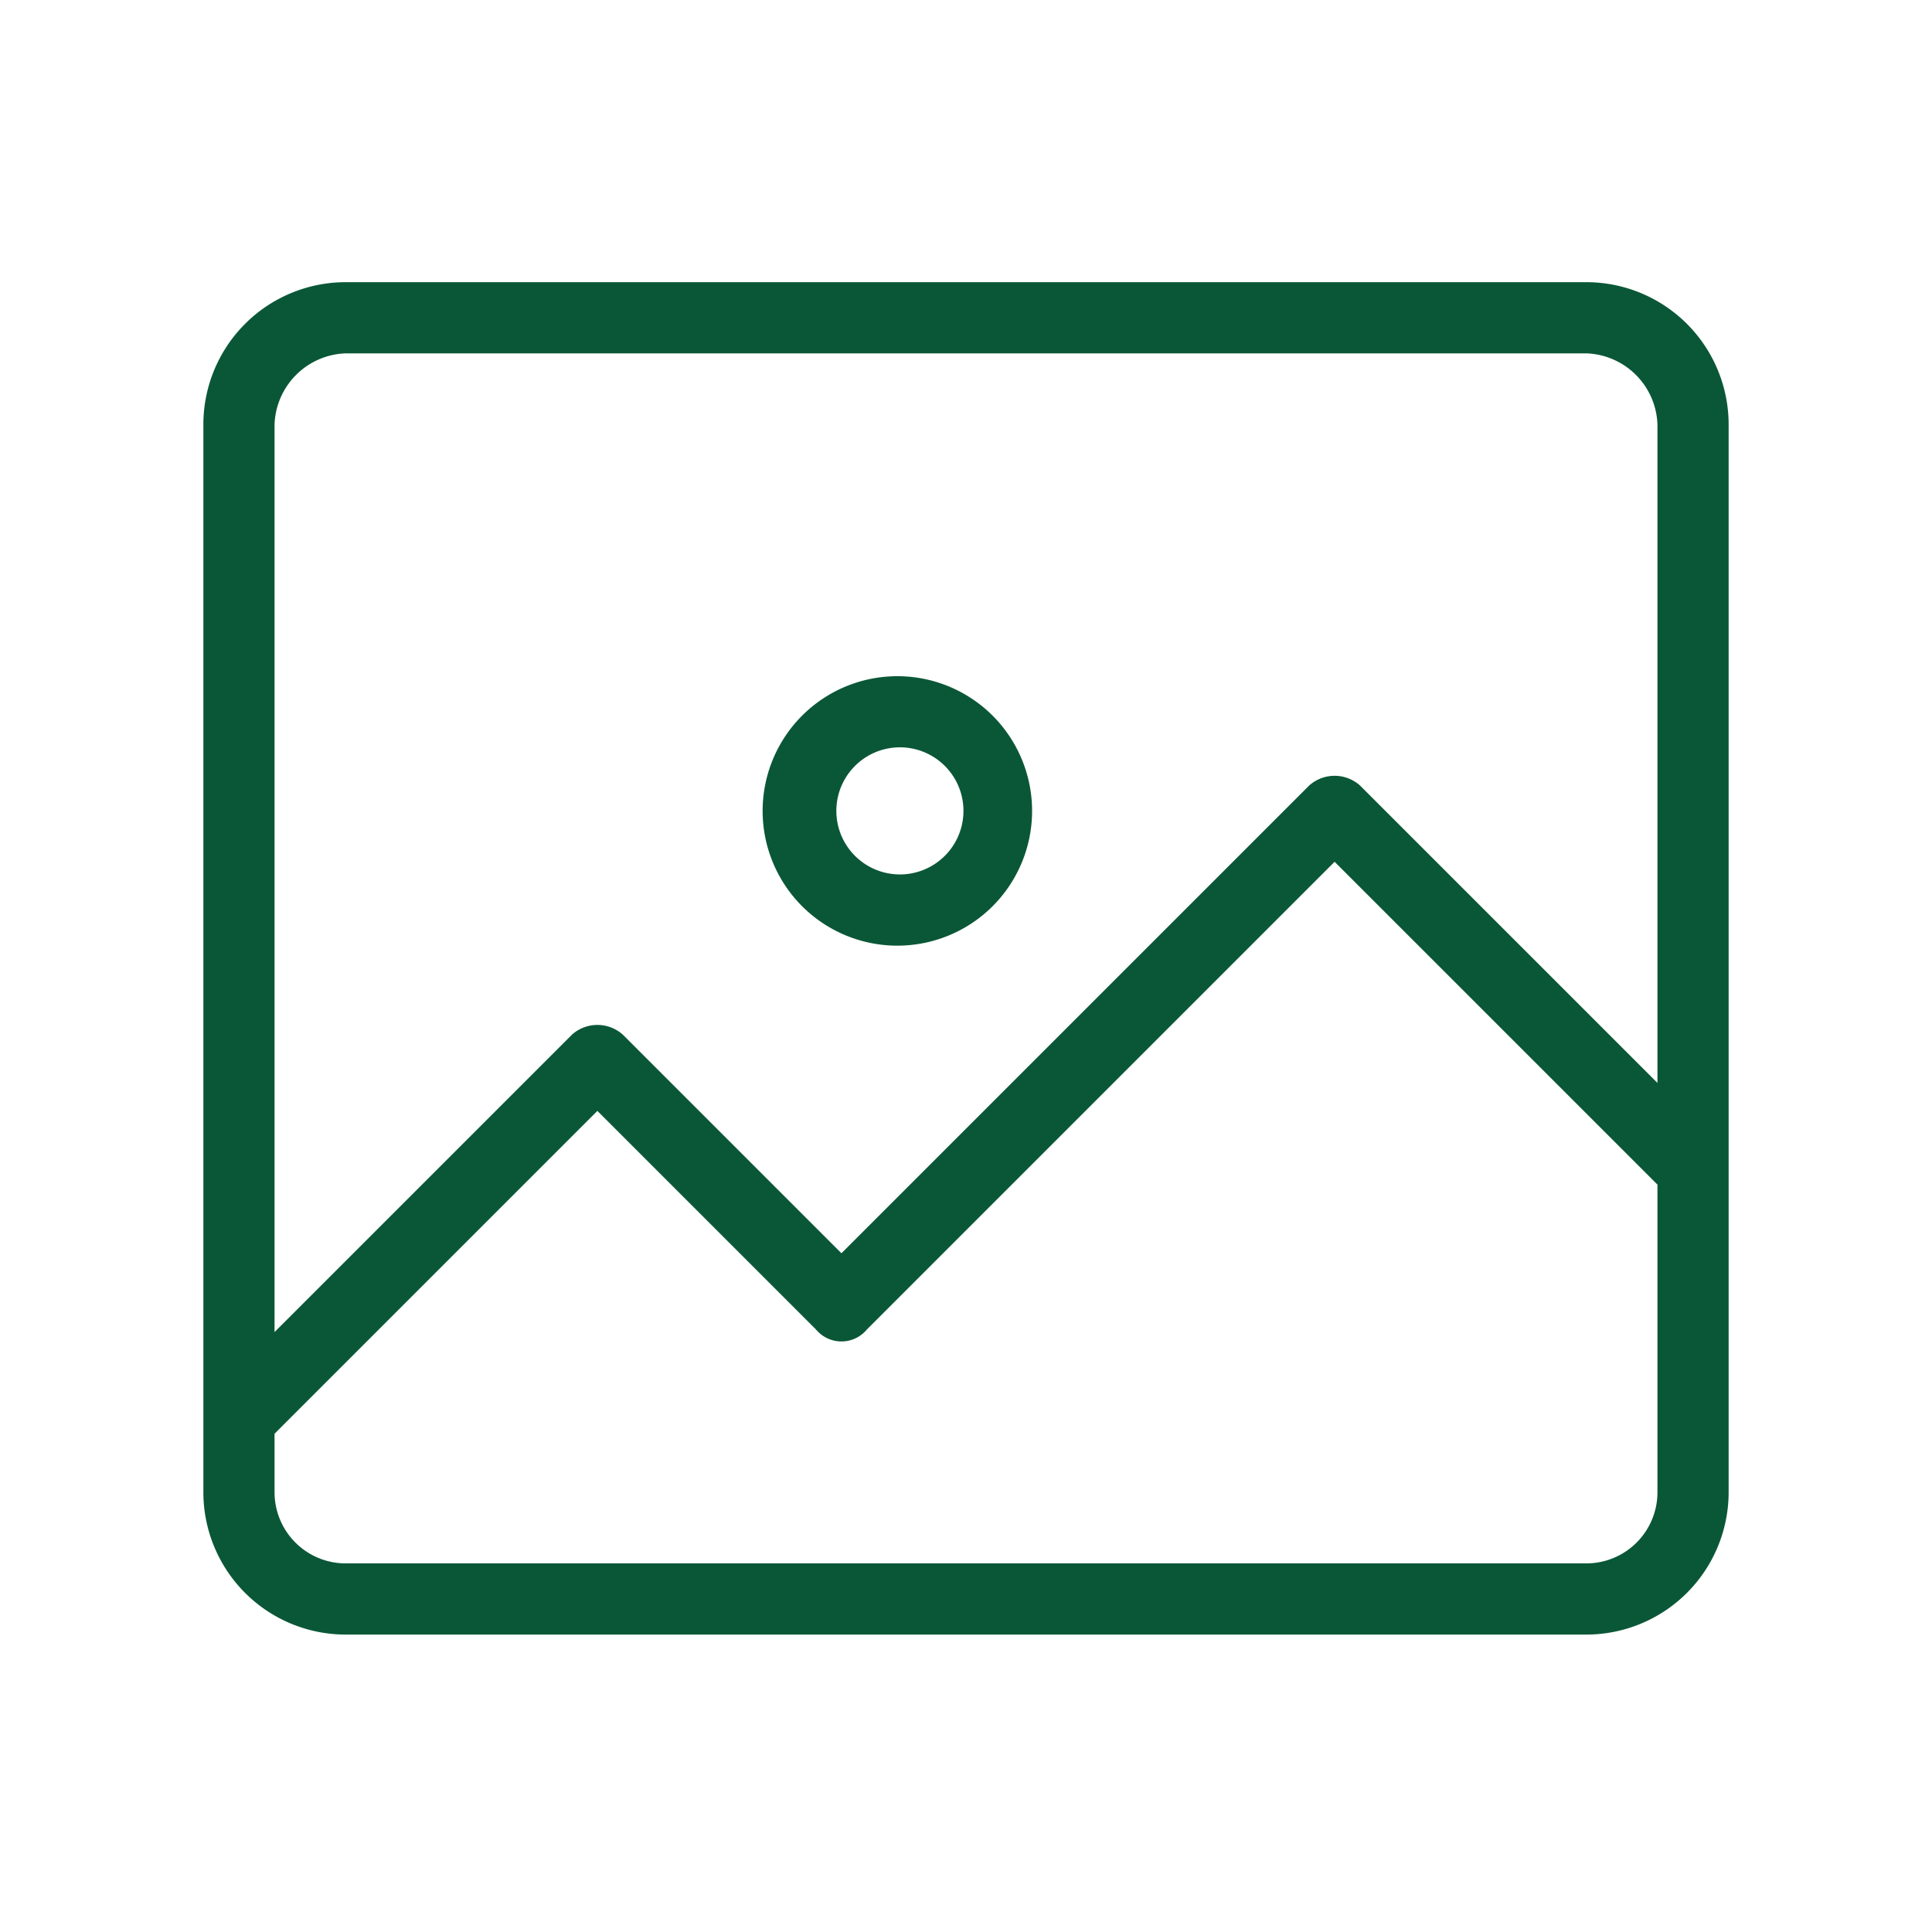 <svg xmlns="http://www.w3.org/2000/svg" width="76px" height="76px" viewBox="0 0 76 76" fill-rule="evenodd" fill="#0a5737"><path d="M35.3,29.4a2.5,2.5,0,1,1-2.4,2.5h0A2.5,2.5,0,0,1,35.3,29.4Zm0,7.8a5.3,5.3,0,1,0,0-10.6,5.3,5.3,0,0,0,0,10.6ZM62.4,61.5a2.8,2.8,0,0,0,2.8-2.8V46.6L52.5,33.9,34.1,52.3a1.3,1.3,0,0,1-2,0l-8.6-8.6L10.8,56.4v2.3a2.8,2.8,0,0,0,2.8,2.8ZM13.6,13.9a2.9,2.9,0,0,0-2.8,2.8V52.4L22.5,40.7a1.5,1.5,0,0,1,2,0l8.6,8.6L51.5,30.9a1.5,1.5,0,0,1,2,0L65.2,42.6V16.7a2.9,2.9,0,0,0-2.8-2.8Zm48.8-2.8H13.6A5.6,5.6,0,0,0,8,16.7v42a5.6,5.6,0,0,0,5.6,5.6H62.4A5.6,5.6,0,0,0,68,58.7v-42A5.6,5.6,0,0,0,62.4,11.1Z" /></svg>